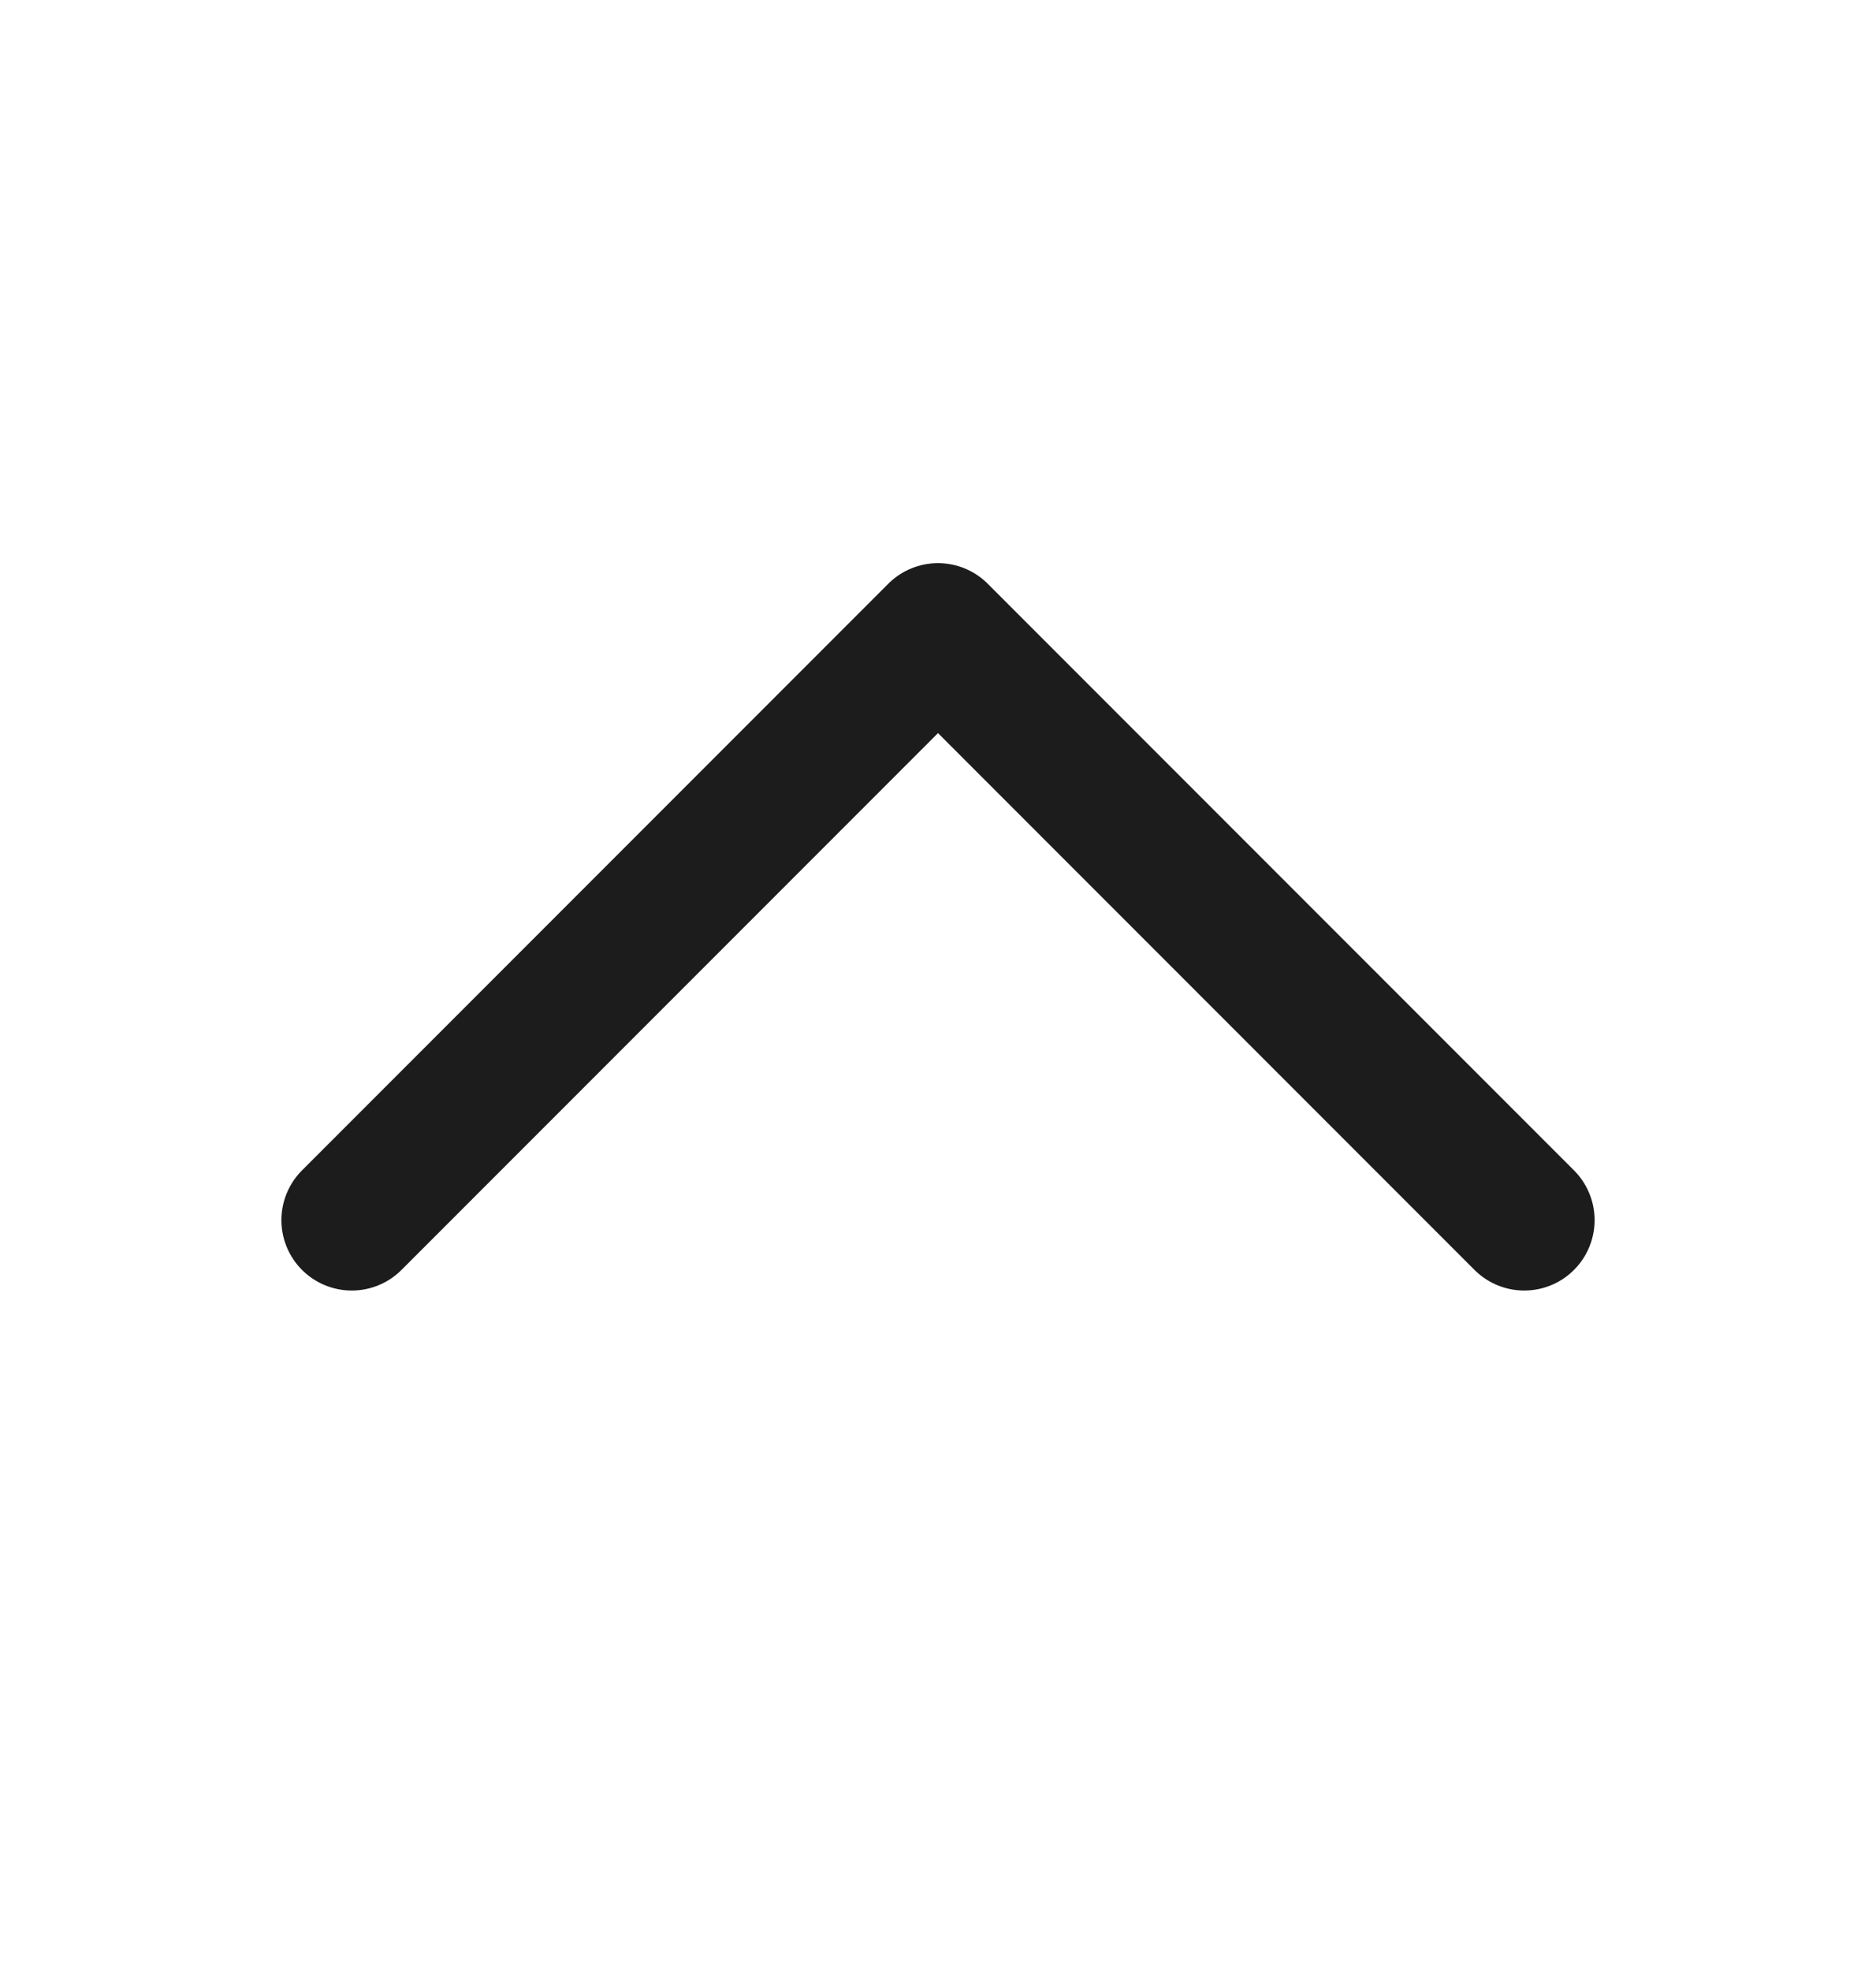<svg width="20" height="21" viewBox="0 0 20 21" fill="none" xmlns="http://www.w3.org/2000/svg">
<g id="Icon/Outline/CaretUp">
<path id="Vector" d="M3.75 13L10 6.75L16.25 13" stroke="#1C1C1C" stroke-width="1.5" stroke-linecap="round" stroke-linejoin="round"/>
</g>
</svg>
